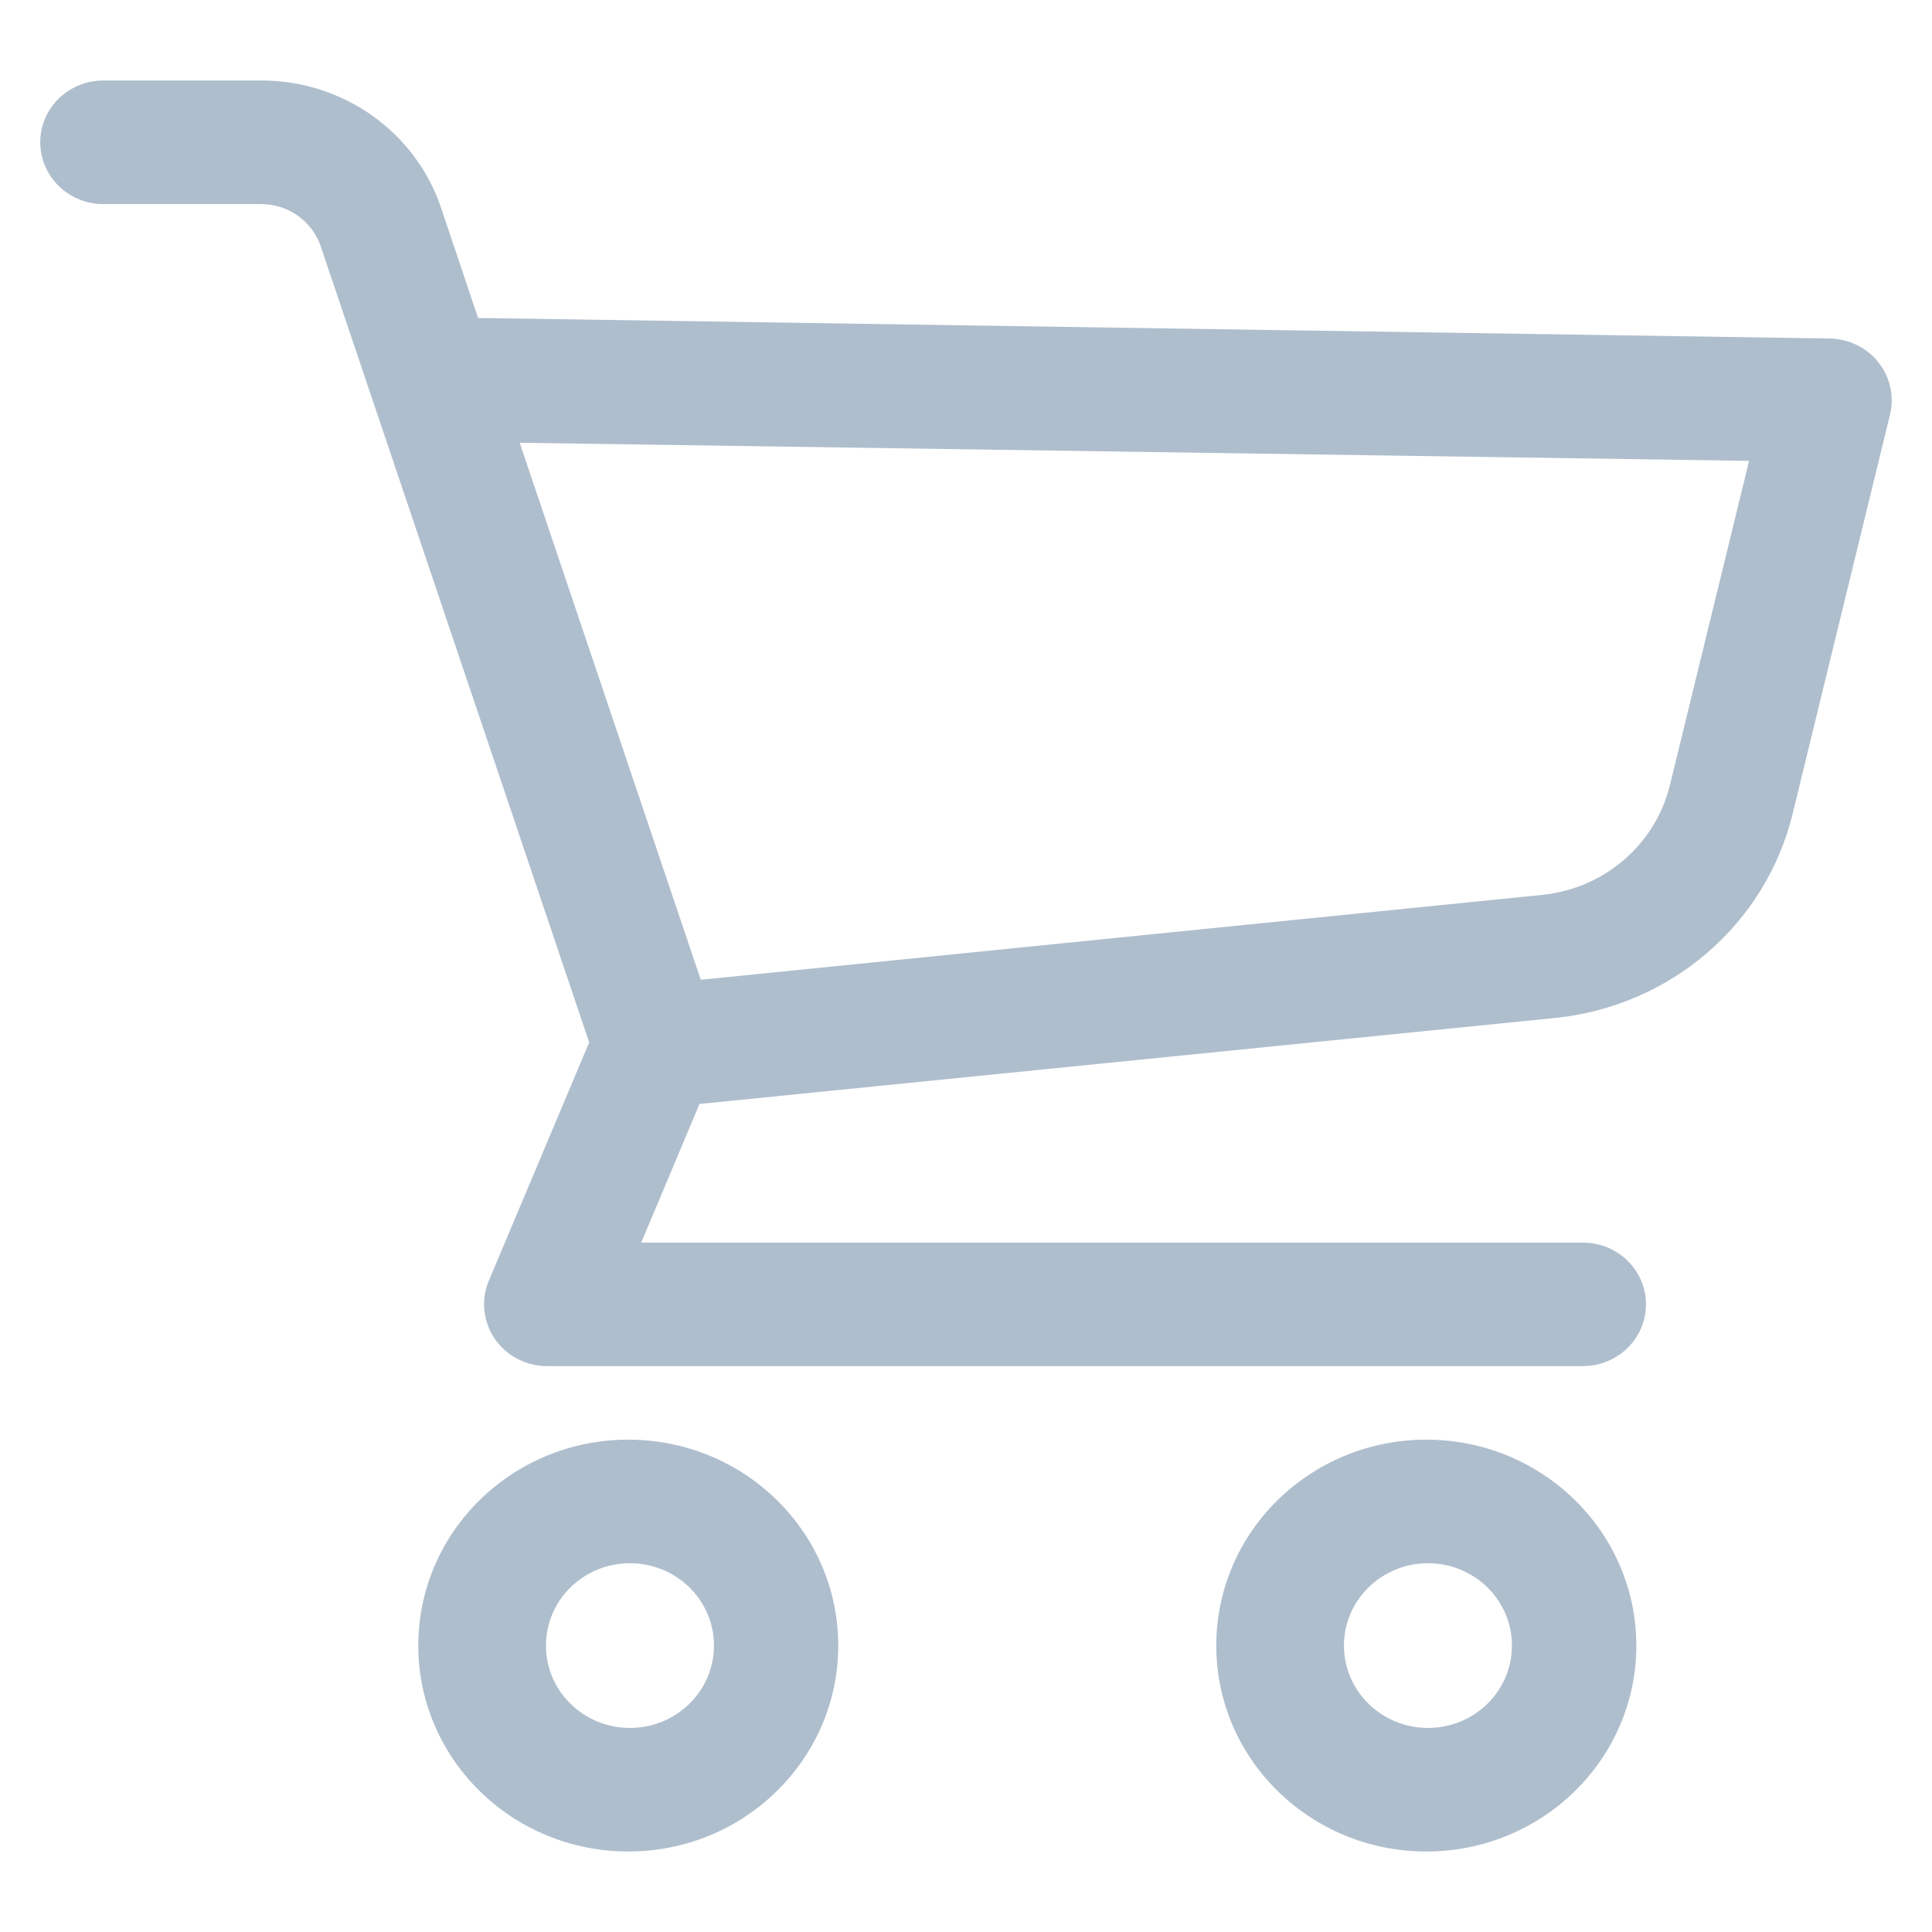<svg xmlns="http://www.w3.org/2000/svg" width="24" height="24" viewBox="0 0 24 24">
    <path fill="#AFBECD" fill-rule="evenodd" d="M6.782,20.442 C6.782,19.877 7.249,19.419 7.825,19.419 C8.402,19.419 8.869,19.877 8.869,20.442 C8.869,21.007 8.402,21.465 7.825,21.465 C7.249,21.465 6.782,21.007 6.782,20.442 M10.413,20.442 C10.413,19.029 9.245,17.884 7.805,17.884 C6.364,17.884 5.196,19.029 5.196,20.442 C5.196,21.854 6.364,23 7.805,23 C9.245,23 10.413,21.854 10.413,20.442 M16.695,20.442 C16.695,19.877 17.163,19.419 17.739,19.419 C18.315,19.419 18.782,19.877 18.782,20.442 C18.782,21.007 18.315,21.465 17.739,21.465 C17.163,21.465 16.695,21.007 16.695,20.442 M20.327,20.442 C20.327,19.029 19.159,17.884 17.718,17.884 C16.277,17.884 15.109,19.029 15.109,20.442 C15.109,21.854 16.277,23 17.718,23 C19.159,23 20.327,21.854 20.327,20.442 M21.728,5.725 L20.744,9.754 C20.563,10.493 19.927,11.04 19.155,11.117 L8.705,12.171 L6.456,5.5 L21.728,5.725 Z M3.244,1 L1.283,1 C0.85,1 0.5,1.344 0.5,1.767 C0.5,2.191 0.85,2.535 1.283,2.535 L3.242,2.535 C3.58,2.535 3.879,2.747 3.985,3.062 L7.319,12.949 L6.072,15.911 C5.908,16.304 6.099,16.752 6.499,16.913 C6.593,16.951 6.694,16.97 6.795,16.97 L19.664,16.97 C20.096,16.97 20.447,16.627 20.447,16.203 C20.447,15.779 20.096,15.436 19.664,15.436 L7.966,15.436 L8.689,13.714 L19.304,12.647 C20.742,12.507 21.931,11.49 22.268,10.112 L23.478,5.152 C23.579,4.74 23.32,4.325 22.9,4.227 C22.844,4.213 22.787,4.206 22.729,4.205 L5.939,3.95 L5.478,2.578 C5.159,1.635 4.258,0.998 3.244,1 L3.244,1 Z"/>
</svg>